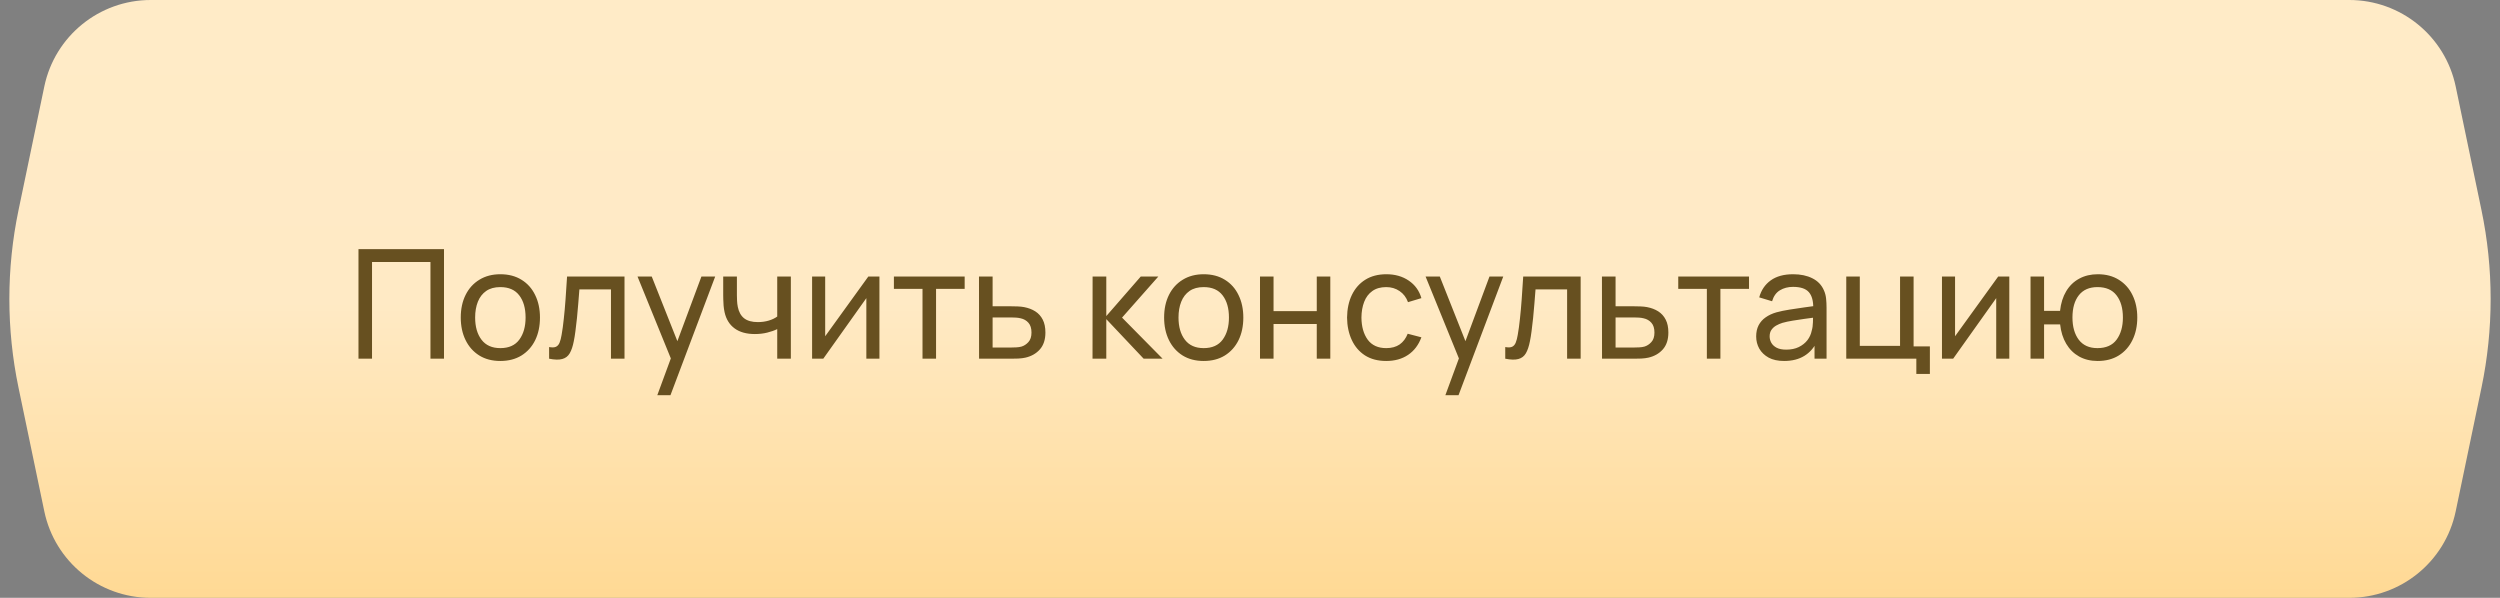 <?xml version="1.0" encoding="UTF-8"?> <svg xmlns="http://www.w3.org/2000/svg" width="230" height="55" viewBox="0 0 230 55" fill="none"><rect x="0" y="0" width="230" height="55" fill="#808080" stroke="none"/> <path d="M4.076 7.958C5.043 3.322 9.13 0 13.866 0H216.134C220.87 0 224.957 3.322 225.924 7.958L228.296 19.332C229.42 24.719 229.42 30.281 228.296 35.668L225.924 47.042C224.957 51.678 220.87 55 216.134 55H13.866C9.13 55 5.043 51.678 4.076 47.042L1.704 35.668C0.58 30.281 0.58 24.719 1.704 19.332L4.076 7.958Z" fill="url(#paint0_linear_3376_2)"></path> <path d="M32.98 33V22.92H40.848V33H39.602V24.103H34.226V33H32.98ZM46.03 33.21C45.279 33.21 44.63 33.04 44.084 32.699C43.543 32.358 43.125 31.887 42.831 31.285C42.537 30.683 42.39 29.992 42.39 29.213C42.39 28.42 42.539 27.724 42.838 27.127C43.137 26.53 43.559 26.065 44.105 25.734C44.651 25.398 45.293 25.23 46.03 25.23C46.786 25.23 47.437 25.4 47.983 25.741C48.529 26.077 48.947 26.546 49.236 27.148C49.53 27.745 49.677 28.434 49.677 29.213C49.677 30.002 49.53 30.697 49.236 31.299C48.942 31.896 48.522 32.365 47.976 32.706C47.43 33.042 46.781 33.21 46.03 33.21ZM46.03 32.027C46.814 32.027 47.397 31.766 47.78 31.243C48.163 30.72 48.354 30.044 48.354 29.213C48.354 28.359 48.16 27.68 47.773 27.176C47.386 26.667 46.805 26.413 46.03 26.413C45.503 26.413 45.069 26.532 44.728 26.77C44.387 27.008 44.133 27.337 43.965 27.757C43.797 28.177 43.713 28.662 43.713 29.213C43.713 30.062 43.909 30.744 44.301 31.257C44.693 31.77 45.269 32.027 46.03 32.027ZM50.518 33V31.929C50.798 31.98 51.011 31.971 51.155 31.901C51.305 31.826 51.414 31.698 51.484 31.516C51.559 31.329 51.62 31.096 51.666 30.816C51.746 30.373 51.813 29.878 51.869 29.332C51.93 28.786 51.984 28.189 52.03 27.54C52.082 26.887 52.128 26.187 52.17 25.44H57.455V33H56.209V26.623H53.304C53.276 27.052 53.241 27.493 53.199 27.946C53.162 28.399 53.122 28.84 53.08 29.269C53.038 29.694 52.992 30.09 52.94 30.459C52.894 30.823 52.842 31.138 52.786 31.404C52.698 31.861 52.574 32.228 52.415 32.503C52.257 32.774 52.028 32.949 51.729 33.028C51.431 33.112 51.027 33.103 50.518 33ZM60.471 36.36L61.934 32.384L61.955 33.56L58.651 25.44H59.96L62.55 31.971H62.102L64.531 25.44H65.798L61.682 36.36H60.471ZM71.505 33V30.277C71.253 30.403 70.947 30.51 70.588 30.599C70.233 30.688 69.853 30.732 69.447 30.732C68.677 30.732 68.056 30.559 67.585 30.214C67.113 29.869 66.805 29.372 66.661 28.723C66.619 28.527 66.588 28.324 66.57 28.114C66.556 27.904 66.546 27.713 66.542 27.54C66.537 27.367 66.535 27.241 66.535 27.162V25.44H67.795V27.162C67.795 27.297 67.799 27.465 67.809 27.666C67.818 27.862 67.841 28.053 67.879 28.24C67.972 28.702 68.166 29.05 68.46 29.283C68.758 29.516 69.178 29.633 69.72 29.633C70.084 29.633 70.42 29.586 70.728 29.493C71.036 29.4 71.295 29.276 71.505 29.122V25.44H72.758V33H71.505ZM80.908 25.44V33H79.704V27.428L75.742 33H74.713V25.44H75.917V30.935L79.886 25.44H80.908ZM84.871 33V26.574H82.239V25.44H88.749V26.574H86.117V33H84.871ZM90.074 33L90.067 25.44H91.32V28.177H92.951C93.17 28.177 93.394 28.182 93.623 28.191C93.851 28.2 94.05 28.221 94.218 28.254C94.61 28.329 94.953 28.459 95.247 28.646C95.541 28.833 95.769 29.087 95.933 29.409C96.096 29.726 96.178 30.121 96.178 30.592C96.178 31.245 96.007 31.763 95.667 32.146C95.331 32.524 94.89 32.776 94.344 32.902C94.157 32.944 93.942 32.972 93.7 32.986C93.462 32.995 93.235 33 93.021 33H90.074ZM91.32 31.971H93.042C93.182 31.971 93.338 31.966 93.511 31.957C93.683 31.948 93.837 31.924 93.973 31.887C94.211 31.817 94.423 31.679 94.61 31.474C94.801 31.269 94.897 30.975 94.897 30.592C94.897 30.205 94.803 29.906 94.617 29.696C94.435 29.486 94.194 29.348 93.896 29.283C93.76 29.25 93.618 29.229 93.469 29.22C93.319 29.211 93.177 29.206 93.042 29.206H91.32V31.971ZM100.512 33L100.519 25.44H101.779V29.08L104.95 25.44H106.567L103.228 29.22L106.959 33H105.216L101.779 29.36V33H100.512ZM110.739 33.21C109.988 33.21 109.339 33.04 108.793 32.699C108.252 32.358 107.834 31.887 107.54 31.285C107.246 30.683 107.099 29.992 107.099 29.213C107.099 28.42 107.248 27.724 107.547 27.127C107.846 26.53 108.268 26.065 108.814 25.734C109.36 25.398 110.002 25.23 110.739 25.23C111.495 25.23 112.146 25.4 112.692 25.741C113.238 26.077 113.656 26.546 113.945 27.148C114.239 27.745 114.386 28.434 114.386 29.213C114.386 30.002 114.239 30.697 113.945 31.299C113.651 31.896 113.231 32.365 112.685 32.706C112.139 33.042 111.49 33.21 110.739 33.21ZM110.739 32.027C111.523 32.027 112.106 31.766 112.489 31.243C112.872 30.72 113.063 30.044 113.063 29.213C113.063 28.359 112.869 27.68 112.482 27.176C112.095 26.667 111.514 26.413 110.739 26.413C110.212 26.413 109.778 26.532 109.437 26.77C109.096 27.008 108.842 27.337 108.674 27.757C108.506 28.177 108.422 28.662 108.422 29.213C108.422 30.062 108.618 30.744 109.01 31.257C109.402 31.77 109.978 32.027 110.739 32.027ZM115.92 33V25.44H117.166V28.625H121.142V25.44H122.388V33H121.142V29.808H117.166V33H115.92ZM127.534 33.21C126.769 33.21 126.118 33.04 125.581 32.699C125.049 32.354 124.643 31.88 124.363 31.278C124.083 30.676 123.938 29.99 123.929 29.22C123.938 28.431 124.085 27.738 124.37 27.141C124.659 26.539 125.072 26.07 125.609 25.734C126.146 25.398 126.792 25.23 127.548 25.23C128.346 25.23 129.032 25.426 129.606 25.818C130.185 26.21 130.572 26.747 130.768 27.428L129.536 27.799C129.377 27.36 129.118 27.02 128.759 26.777C128.404 26.534 127.996 26.413 127.534 26.413C127.016 26.413 126.589 26.534 126.253 26.777C125.917 27.015 125.667 27.346 125.504 27.771C125.341 28.191 125.257 28.674 125.252 29.22C125.261 30.06 125.455 30.739 125.833 31.257C126.216 31.77 126.783 32.027 127.534 32.027C128.029 32.027 128.439 31.915 128.766 31.691C129.093 31.462 129.34 31.133 129.508 30.704L130.768 31.033C130.507 31.738 130.098 32.277 129.543 32.65C128.988 33.023 128.318 33.21 127.534 33.21ZM132.973 36.36L134.436 32.384L134.457 33.56L131.153 25.44H132.462L135.052 31.971H134.604L137.033 25.44H138.3L134.184 36.36H132.973ZM138.483 33V31.929C138.763 31.98 138.975 31.971 139.12 31.901C139.269 31.826 139.379 31.698 139.449 31.516C139.524 31.329 139.584 31.096 139.631 30.816C139.71 30.373 139.778 29.878 139.834 29.332C139.895 28.786 139.948 28.189 139.995 27.54C140.046 26.887 140.093 26.187 140.135 25.44H145.42V33H144.174V26.623H141.269C141.241 27.052 141.206 27.493 141.164 27.946C141.127 28.399 141.087 28.84 141.045 29.269C141.003 29.694 140.956 30.09 140.905 30.459C140.858 30.823 140.807 31.138 140.751 31.404C140.662 31.861 140.539 32.228 140.38 32.503C140.221 32.774 139.993 32.949 139.694 33.028C139.395 33.112 138.992 33.103 138.483 33ZM147.386 33L147.379 25.44H148.632V28.177H150.263C150.483 28.177 150.707 28.182 150.935 28.191C151.164 28.2 151.362 28.221 151.53 28.254C151.922 28.329 152.265 28.459 152.559 28.646C152.853 28.833 153.082 29.087 153.245 29.409C153.409 29.726 153.49 30.121 153.49 30.592C153.49 31.245 153.32 31.763 152.979 32.146C152.643 32.524 152.202 32.776 151.656 32.902C151.47 32.944 151.255 32.972 151.012 32.986C150.774 32.995 150.548 33 150.333 33H147.386ZM148.632 31.971H150.354C150.494 31.971 150.651 31.966 150.823 31.957C150.996 31.948 151.15 31.924 151.285 31.887C151.523 31.817 151.736 31.679 151.922 31.474C152.114 31.269 152.209 30.975 152.209 30.592C152.209 30.205 152.116 29.906 151.929 29.696C151.747 29.486 151.507 29.348 151.208 29.283C151.073 29.25 150.931 29.229 150.781 29.22C150.632 29.211 150.49 29.206 150.354 29.206H148.632V31.971ZM157.031 33V26.574H154.399V25.44H160.909V26.574H158.277V33H157.031ZM164.137 33.21C163.572 33.21 163.098 33.107 162.716 32.902C162.338 32.692 162.051 32.417 161.855 32.076C161.663 31.735 161.568 31.362 161.568 30.956C161.568 30.559 161.642 30.216 161.792 29.927C161.946 29.633 162.16 29.39 162.436 29.199C162.711 29.003 163.04 28.849 163.423 28.737C163.782 28.639 164.183 28.555 164.627 28.485C165.075 28.41 165.527 28.343 165.985 28.282C166.442 28.221 166.869 28.163 167.266 28.107L166.818 28.366C166.832 27.694 166.696 27.197 166.412 26.875C166.132 26.553 165.646 26.392 164.956 26.392C164.498 26.392 164.097 26.497 163.752 26.707C163.411 26.912 163.171 27.248 163.031 27.715L161.848 27.358C162.03 26.695 162.382 26.175 162.905 25.797C163.427 25.419 164.116 25.23 164.97 25.23C165.656 25.23 166.244 25.354 166.734 25.601C167.228 25.844 167.583 26.212 167.798 26.707C167.905 26.94 167.973 27.195 168.001 27.47C168.029 27.741 168.043 28.025 168.043 28.324V33H166.937V31.187L167.196 31.355C166.911 31.966 166.512 32.428 165.999 32.741C165.49 33.054 164.869 33.21 164.137 33.21ZM164.326 32.167C164.774 32.167 165.161 32.088 165.488 31.929C165.819 31.766 166.085 31.553 166.286 31.292C166.486 31.026 166.617 30.737 166.678 30.424C166.748 30.191 166.785 29.932 166.79 29.647C166.799 29.358 166.804 29.136 166.804 28.982L167.238 29.171C166.832 29.227 166.433 29.281 166.041 29.332C165.649 29.383 165.278 29.439 164.928 29.5C164.578 29.556 164.263 29.624 163.983 29.703C163.777 29.768 163.584 29.852 163.402 29.955C163.224 30.058 163.08 30.191 162.968 30.354C162.86 30.513 162.807 30.711 162.807 30.949C162.807 31.154 162.858 31.35 162.961 31.537C163.068 31.724 163.231 31.875 163.451 31.992C163.675 32.109 163.966 32.167 164.326 32.167ZM176.303 34.4V33H169.856V25.44H171.102V31.817H174.805V25.44H176.051V31.866H177.549V34.4H176.303ZM184.856 25.44V33H183.652V27.428L179.69 33H178.661V25.44H179.865V30.935L183.834 25.44H184.856ZM192.983 33.21C192.339 33.21 191.77 33.072 191.275 32.797C190.785 32.522 190.391 32.132 190.092 31.628C189.793 31.124 189.607 30.529 189.532 29.843H188.055V33H186.809V25.44H188.055V28.597H189.525C189.6 27.897 189.789 27.295 190.092 26.791C190.395 26.287 190.794 25.902 191.289 25.636C191.784 25.365 192.353 25.23 192.997 25.23C193.748 25.23 194.395 25.4 194.936 25.741C195.482 26.082 195.9 26.551 196.189 27.148C196.483 27.745 196.63 28.431 196.63 29.206C196.63 29.995 196.481 30.69 196.182 31.292C195.888 31.894 195.468 32.365 194.922 32.706C194.381 33.042 193.734 33.21 192.983 33.21ZM192.962 32.027C193.755 32.027 194.343 31.768 194.726 31.25C195.113 30.727 195.307 30.048 195.307 29.213C195.307 28.354 195.111 27.673 194.719 27.169C194.332 26.665 193.748 26.413 192.969 26.413C192.218 26.413 191.646 26.663 191.254 27.162C190.862 27.661 190.666 28.343 190.666 29.206C190.666 30.06 190.86 30.744 191.247 31.257C191.639 31.77 192.211 32.027 192.962 32.027Z" fill="#675020"></path> <defs> <linearGradient id="paint0_linear_3376_2" x1="115" y1="0" x2="115" y2="55" gradientUnits="userSpaceOnUse"> <stop stop-color="#FFEBC7"></stop> <stop offset="0.505" stop-color="#FFEAC5"></stop> <stop offset="1" stop-color="#FFD994"></stop> </linearGradient> </defs> </svg> 